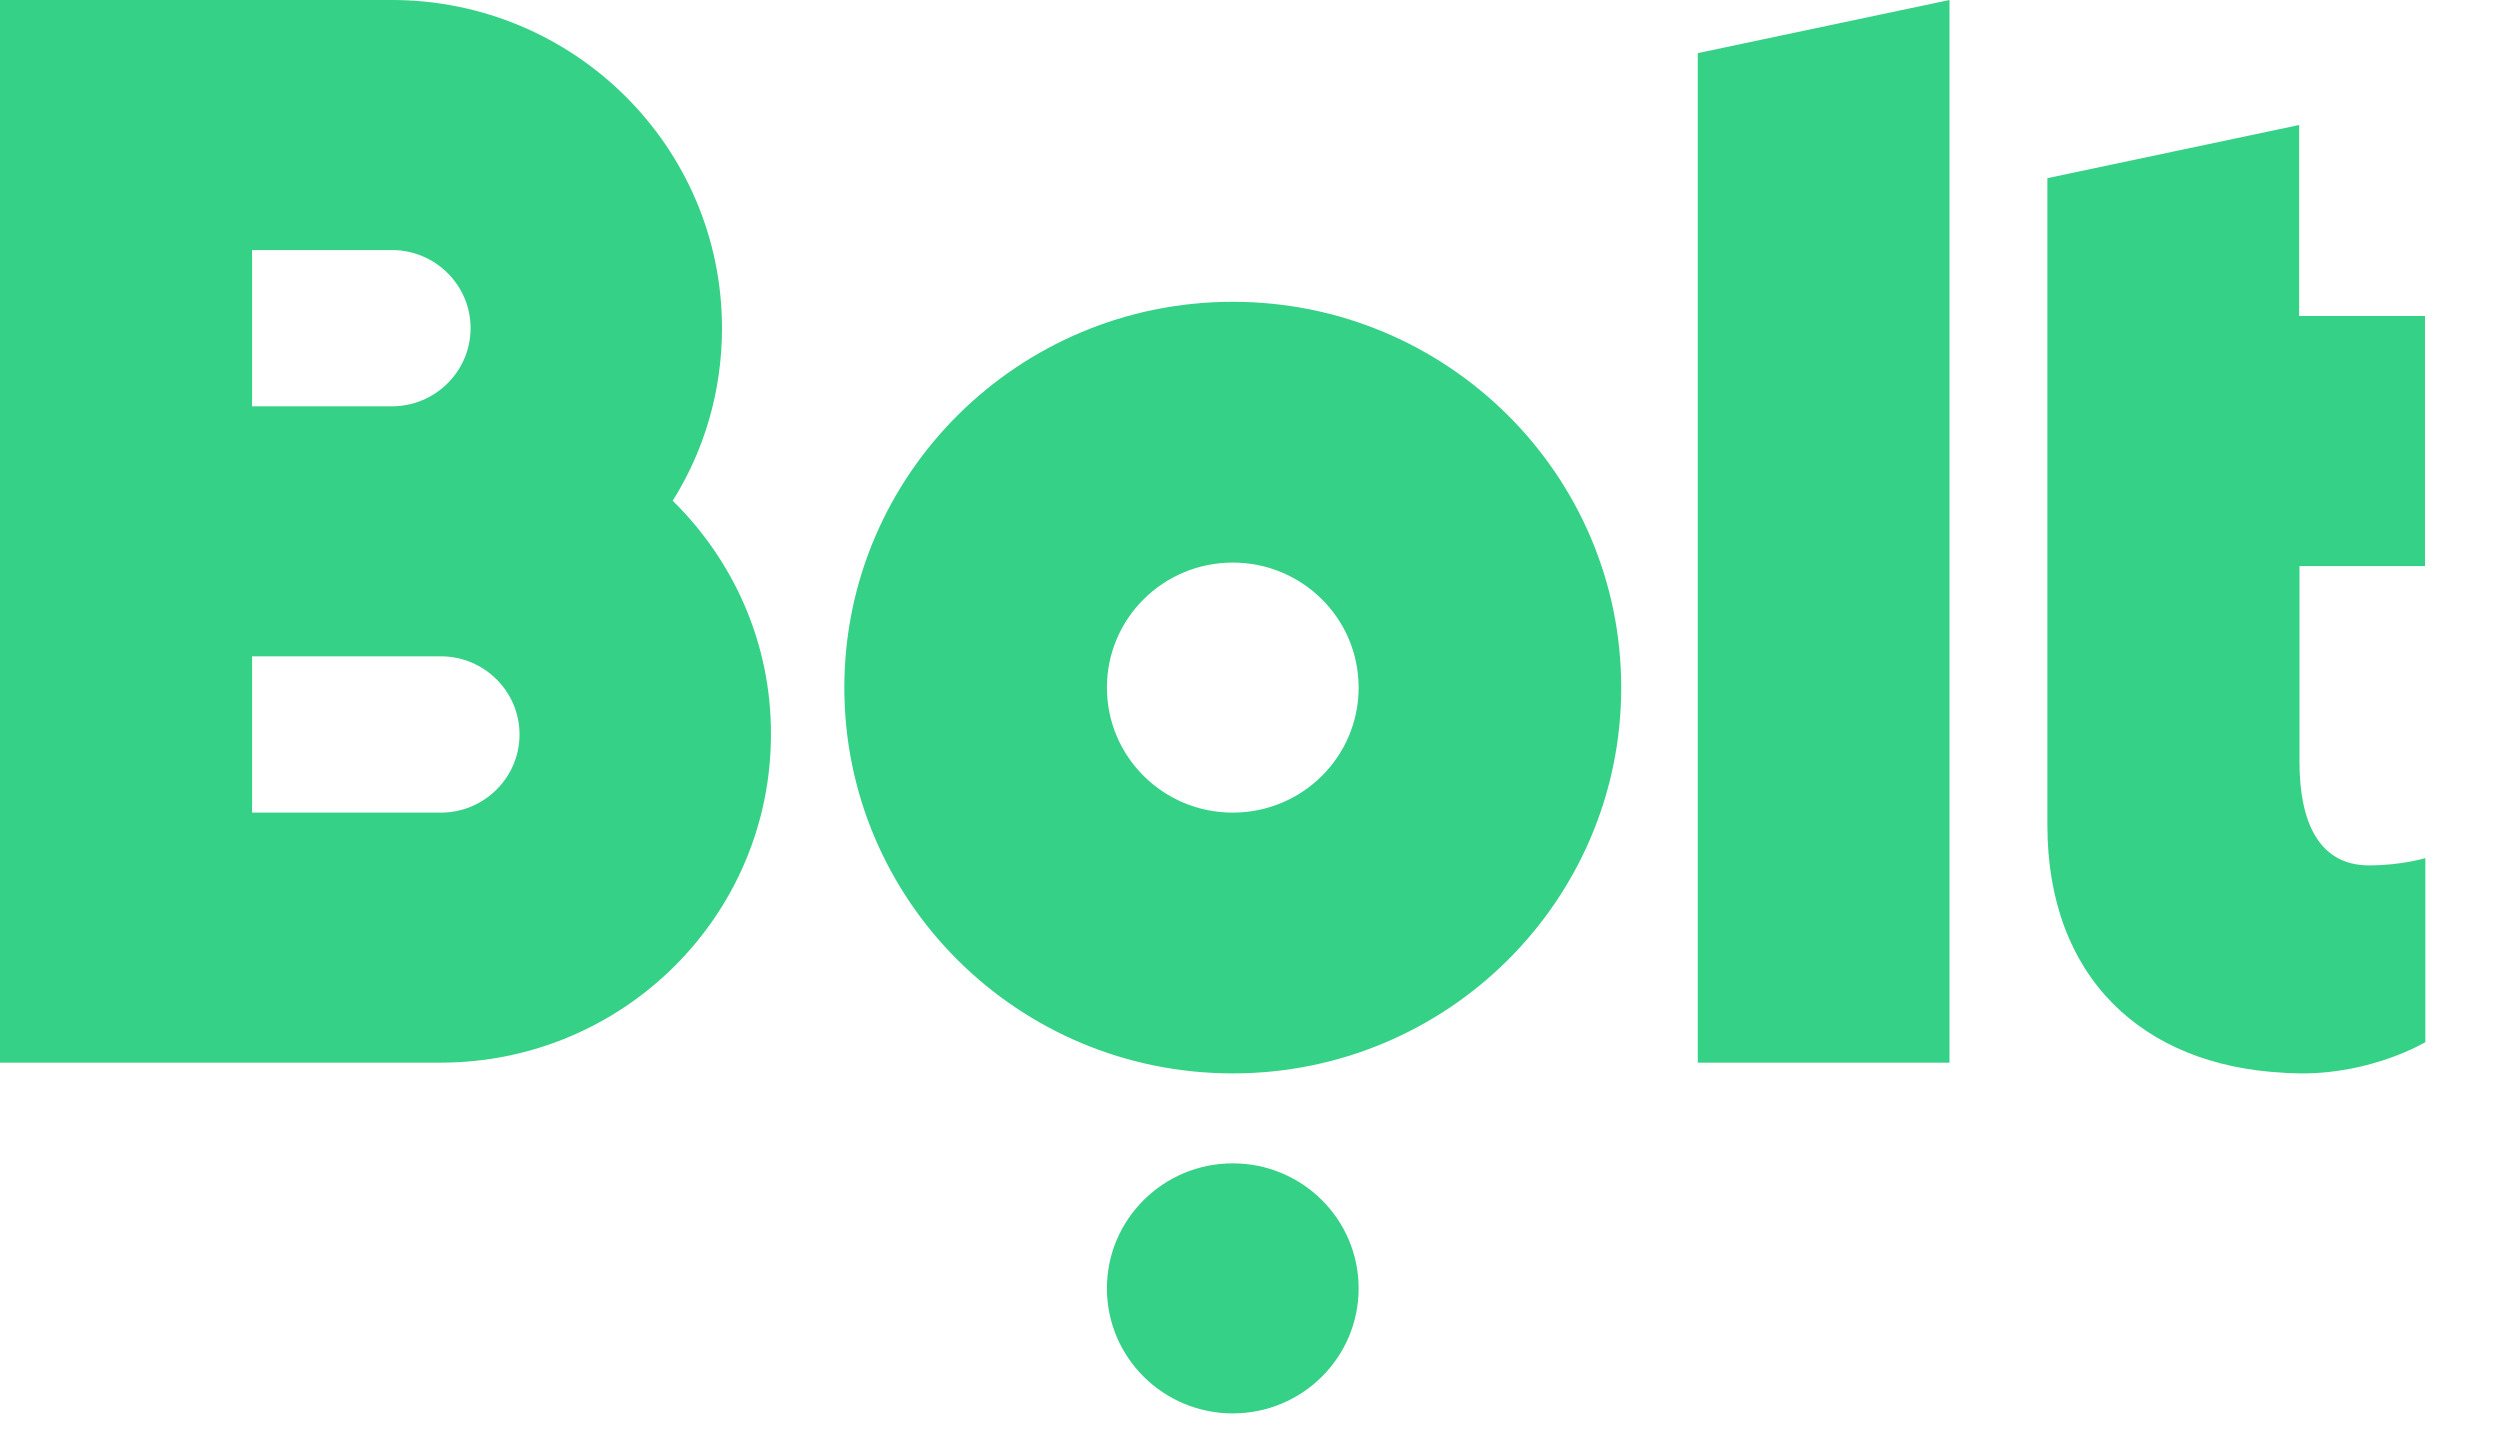 <svg width="64" height="37" viewBox="0 0 64 37" fill="none" xmlns="http://www.w3.org/2000/svg">
<g clip-path="url(#clip0_169_7170)">
<path fill-rule="evenodd" clip-rule="evenodd" d="M49.907 8.89011e-06V27.204H43.463V1.36L49.907 8.89011e-06ZM31.559 29.782C33.339 29.782 34.781 31.215 34.781 32.982C34.781 34.75 33.339 36.183 31.559 36.183C29.78 36.183 28.337 34.75 28.337 32.982C28.337 31.215 29.78 29.782 31.559 29.782ZM31.559 7.726C37.046 7.726 41.503 12.144 41.503 17.602C41.503 23.061 37.046 27.479 31.559 27.479C26.064 27.479 21.615 23.061 21.615 17.602C21.615 12.144 26.073 7.726 31.559 7.726ZM31.559 20.803C33.34 20.803 34.781 19.372 34.781 17.602C34.781 15.833 33.34 14.402 31.559 14.402C29.778 14.402 28.337 15.833 28.337 17.602C28.337 19.372 29.778 20.803 31.559 20.803ZM11.287 20.803C12.396 20.803 13.3 19.905 13.3 18.802C13.3 17.7 12.396 16.802 11.287 16.802H6.453V20.803H11.287ZM6.453 6.401V10.402H10.033C11.143 10.402 12.047 9.503 12.047 8.401C12.047 7.299 11.143 6.401 10.033 6.401H6.453ZM17.221 12.819C18.778 14.349 19.745 16.465 19.736 18.802C19.736 23.443 15.95 27.204 11.277 27.204H0V0H10.024C14.697 0 18.483 3.761 18.483 8.401C18.483 10.019 18.026 11.539 17.221 12.819ZM62.08 14.491H58.867V19.514C58.867 21.034 59.359 22.154 60.648 22.154C61.48 22.154 62.089 21.967 62.089 21.967V26.679C62.089 26.679 60.755 27.479 58.947 27.479H58.867C58.786 27.479 58.715 27.471 58.634 27.471H58.571C58.536 27.471 58.491 27.462 58.455 27.462C54.857 27.275 52.413 25.026 52.413 21.123V4.561L58.858 3.2V8.09H62.08V14.491Z" fill="#34D186"/>
</g>
<defs>
<clipPath id="clip0_169_7170">
<rect width="64" height="36.183" fill="white"/>
</clipPath>
</defs>
</svg>
